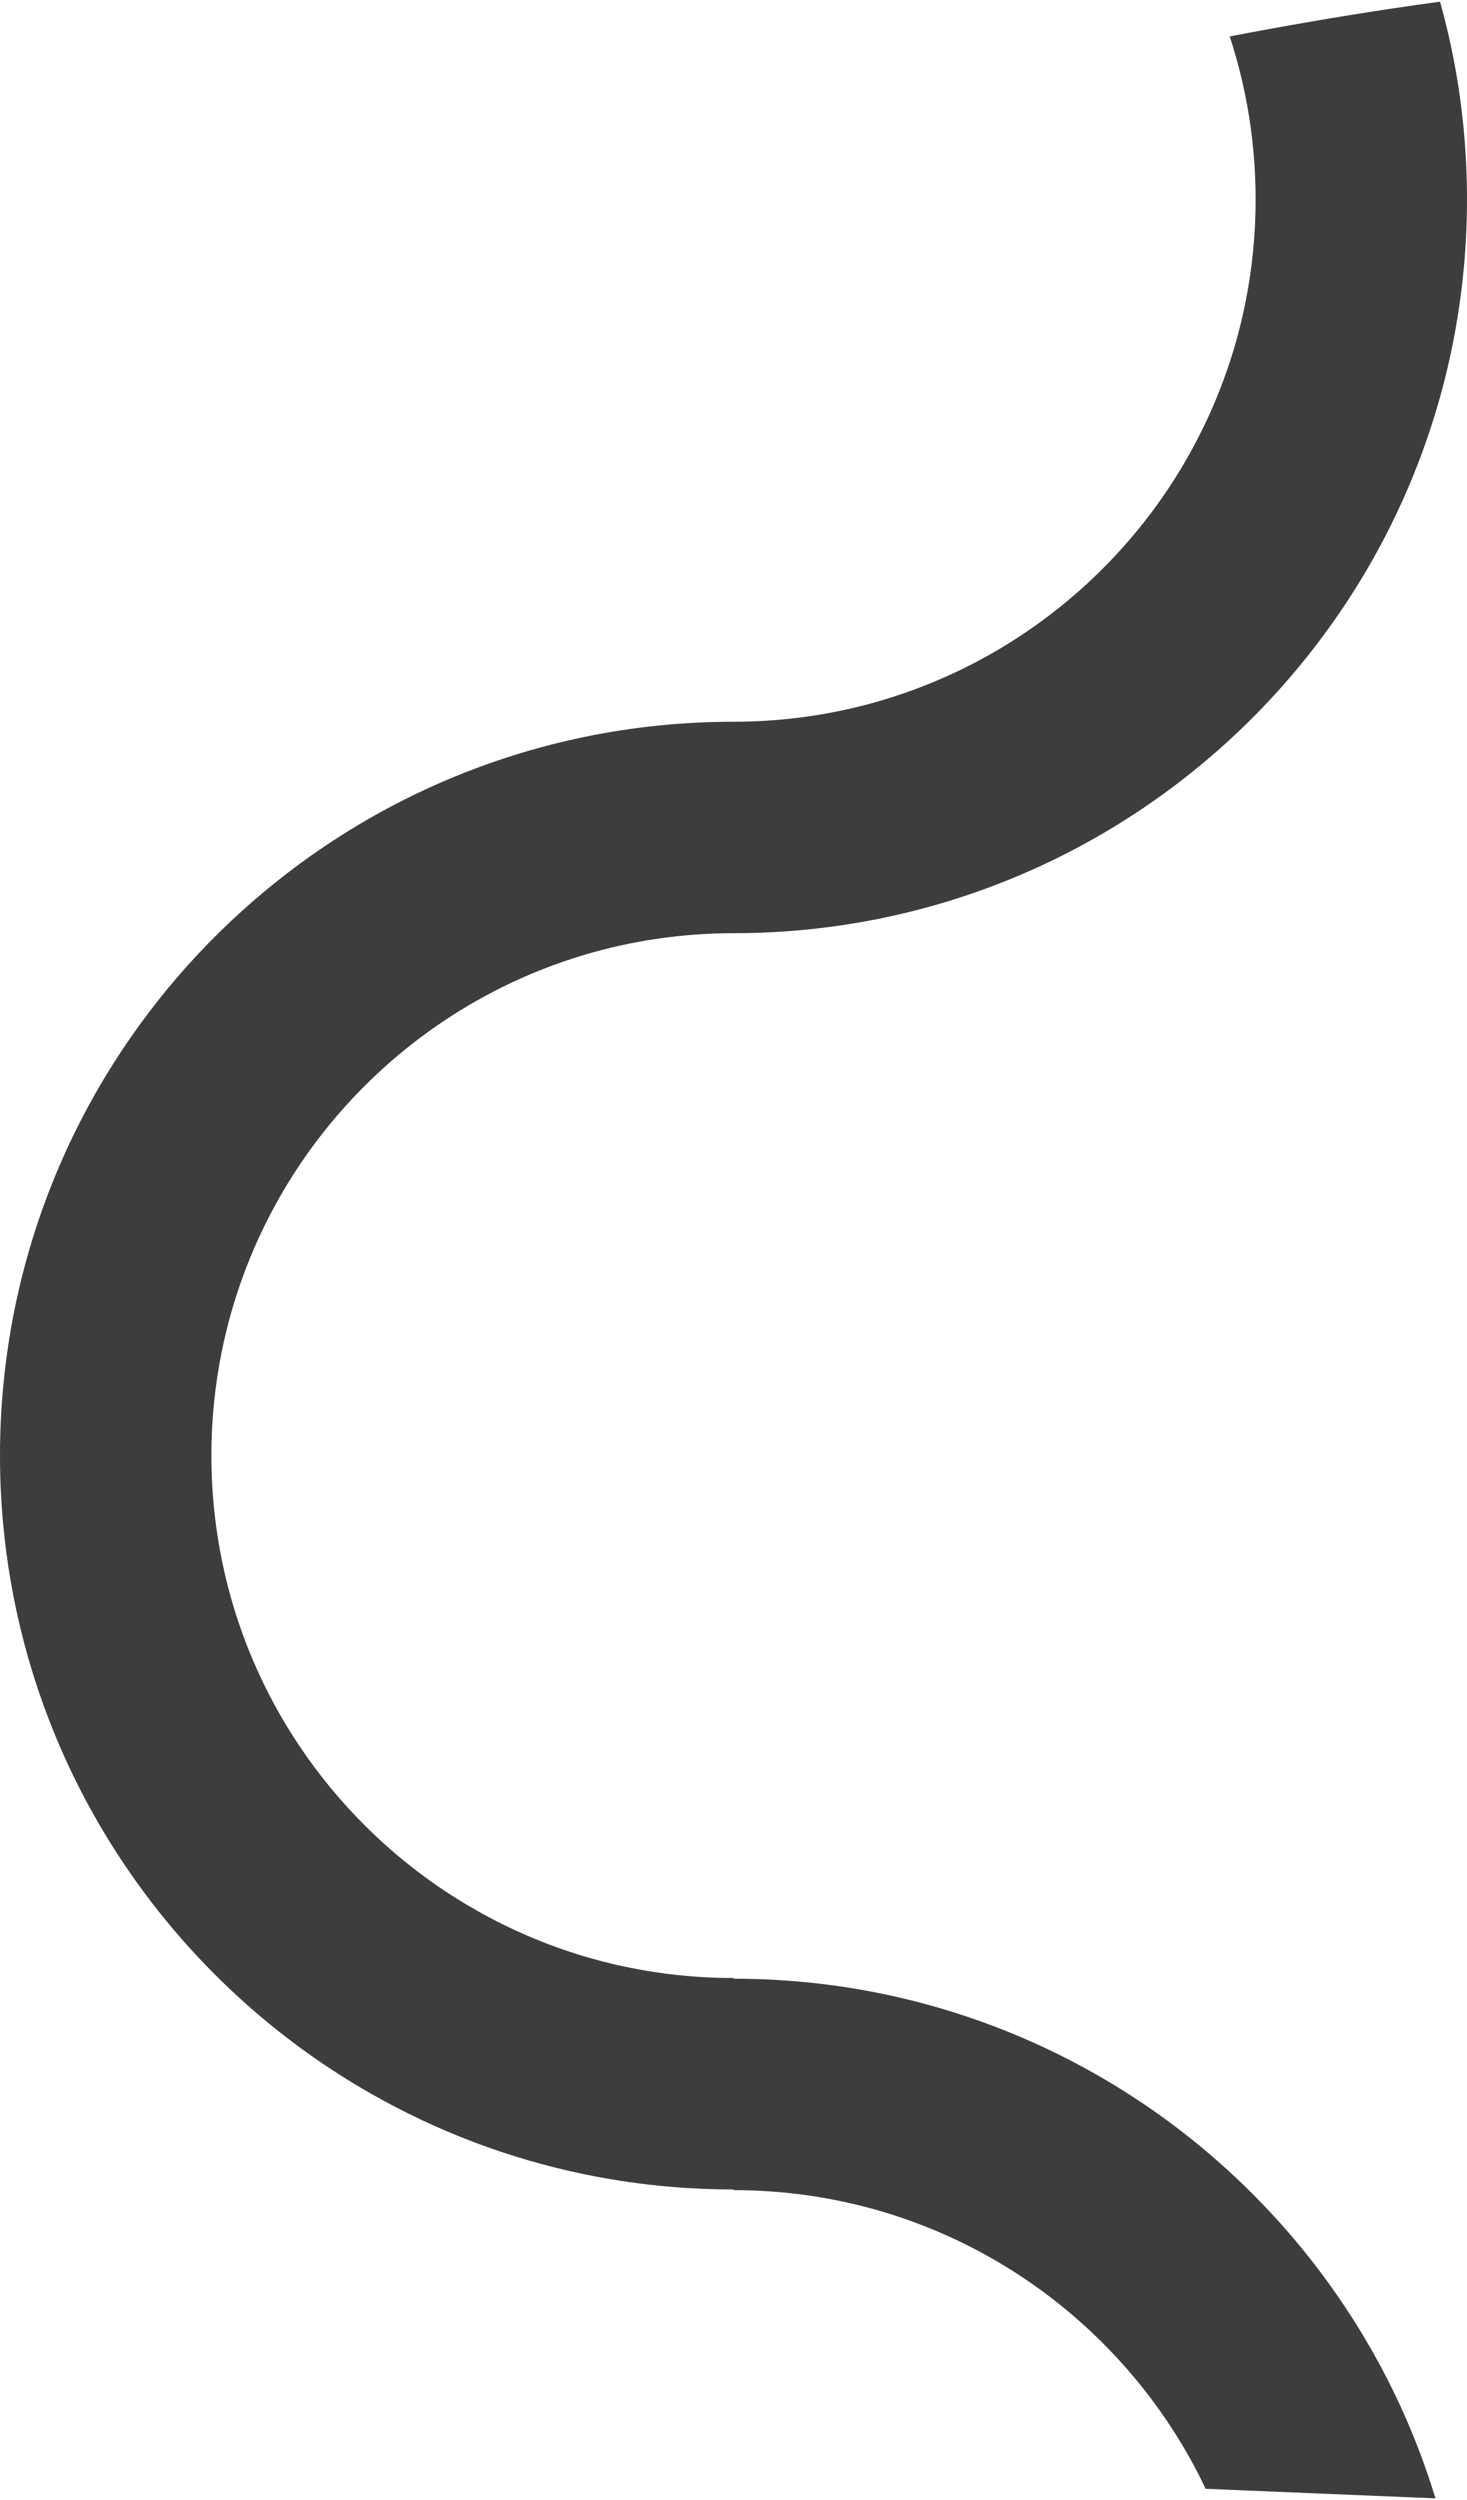 <!-- Generator: Adobe Illustrator 24.1.0, SVG Export Plug-In  --><svg xmlns="http://www.w3.org/2000/svg" xmlns:xlink="http://www.w3.org/1999/xlink" version="1.1" x="0px" y="0px" width="550px" height="937px" viewBox="0 0 550.89 937.25" style="enable-background:new 0 0 550.89 937.25;" xml:space="preserve" aria-hidden="true">
<style type="text/css">
	.st0-5fb6e5ff32b5e{fill:#3D3D3D;}
</style>
<defs><linearGradient class="cerosgradient" data-cerosgradient="true" id="CerosGradient_id49eb3f1e0" gradientUnits="userSpaceOnUse" x1="50%" y1="100%" x2="50%" y2="0%"><stop offset="0%" stop-color="#d1d1d1"/><stop offset="100%" stop-color="#d1d1d1"/></linearGradient><linearGradient/>
</defs>
<path class="st0-5fb6e5ff32b5e" d="M331.42,343.99c22.35-4.62,43.71-11.94,63.72-21.61c17.08-8.26,33.18-18.23,48.07-29.69  c23.84-18.33,44.6-40.48,61.35-65.54c10.35-15.47,19.17-32.05,26.25-49.52c9.41-23.21,15.75-47.99,18.5-73.84  c1.05-9.72,1.58-19.59,1.58-29.59c0-9.04-0.44-17.98-1.29-26.8c-1.57-16.26-4.55-32.1-8.83-47.4c-5.75,0.78-11.5,1.59-17.24,2.45  c-20.64,3.08-41.22,6.67-61.75,10.59c0.93,2.82,1.79,5.67,2.59,8.54c3.1,11.17,5.24,22.74,6.32,34.61  c0.54,5.93,0.82,11.94,0.82,18.01c0,13.25-1.31,26.19-3.82,38.7c-2.01,10.07-4.8,19.86-8.3,29.31  c-6.56,17.77-15.64,34.33-26.78,49.25c-6.99,9.35-14.8,18.07-23.32,26.03c-13.87,12.97-29.63,23.94-46.81,32.48  c-9.91,4.91-20.29,9.02-31.06,12.23c-17.72,5.26-36.5,8.1-55.93,8.11v0c-19.19,0-37.93,1.96-56.02,5.7  c-22.35,4.62-43.71,11.94-63.72,21.61c-17.08,8.26-33.18,18.23-48.07,29.69c-23.84,18.33-44.6,40.48-61.35,65.54  c-10.35,15.47-19.17,32.05-26.25,49.52c-9.41,23.21-15.75,47.99-18.5,73.84C0.53,525.93,0,535.8,0,545.8  c0,9.04,0.44,17.98,1.29,26.8c2.56,26.57,8.9,52.03,18.47,75.85c7.11,17.71,16.01,34.5,26.48,50.16  c13.34,19.99,29.24,38.13,47.21,53.96c14.06,12.4,29.4,23.38,45.8,32.72c24.62,14.04,51.61,24.39,80.22,30.3  c18.09,3.74,36.83,5.7,56.02,5.7v0.26c19.46,0,38.27,2.84,56.02,8.11c14.26,4.25,27.84,10.07,40.53,17.27  c16.54,9.37,31.58,21.07,44.67,34.67c9.12,9.45,17.29,19.82,24.37,30.95c4.31,6.77,8.21,13.82,11.66,21.11  c28.77,1.2,57.55,2.4,86.32,3.59c-2.3-7.55-4.92-14.97-7.84-22.24c-7.11-17.71-16.01-34.5-26.48-50.16  c-13.34-19.99-29.24-38.13-47.21-53.96c-14.06-12.4-29.4-23.38-45.8-32.72c-24.62-14.04-51.61-24.39-80.22-30.3  c-18.09-3.74-36.83-5.7-56.02-5.7v-0.26c-19.46,0-38.27-2.84-56.02-8.11c-14.26-4.25-27.84-10.07-40.53-17.27  c-16.54-9.37-31.58-21.07-44.67-34.67c-9.12-9.45-17.29-19.82-24.37-30.95c-10.22-16.06-18.16-33.71-23.38-52.49  c-3.1-11.17-5.24-22.74-6.32-34.61c-0.54-5.93-0.82-11.94-0.82-18.01c0-13.25,1.31-26.19,3.82-38.7c2.01-10.07,4.8-19.86,8.3-29.31  c6.56-17.77,15.64-34.33,26.78-49.25c6.99-9.35,14.8-18.07,23.32-26.03c13.87-12.97,29.63-23.94,46.81-32.48  c9.91-4.91,20.29-9.02,31.06-12.23c17.72-5.26,36.5-8.1,55.93-8.11v0C294.59,349.69,313.33,347.73,331.42,343.99z"/>
</svg>